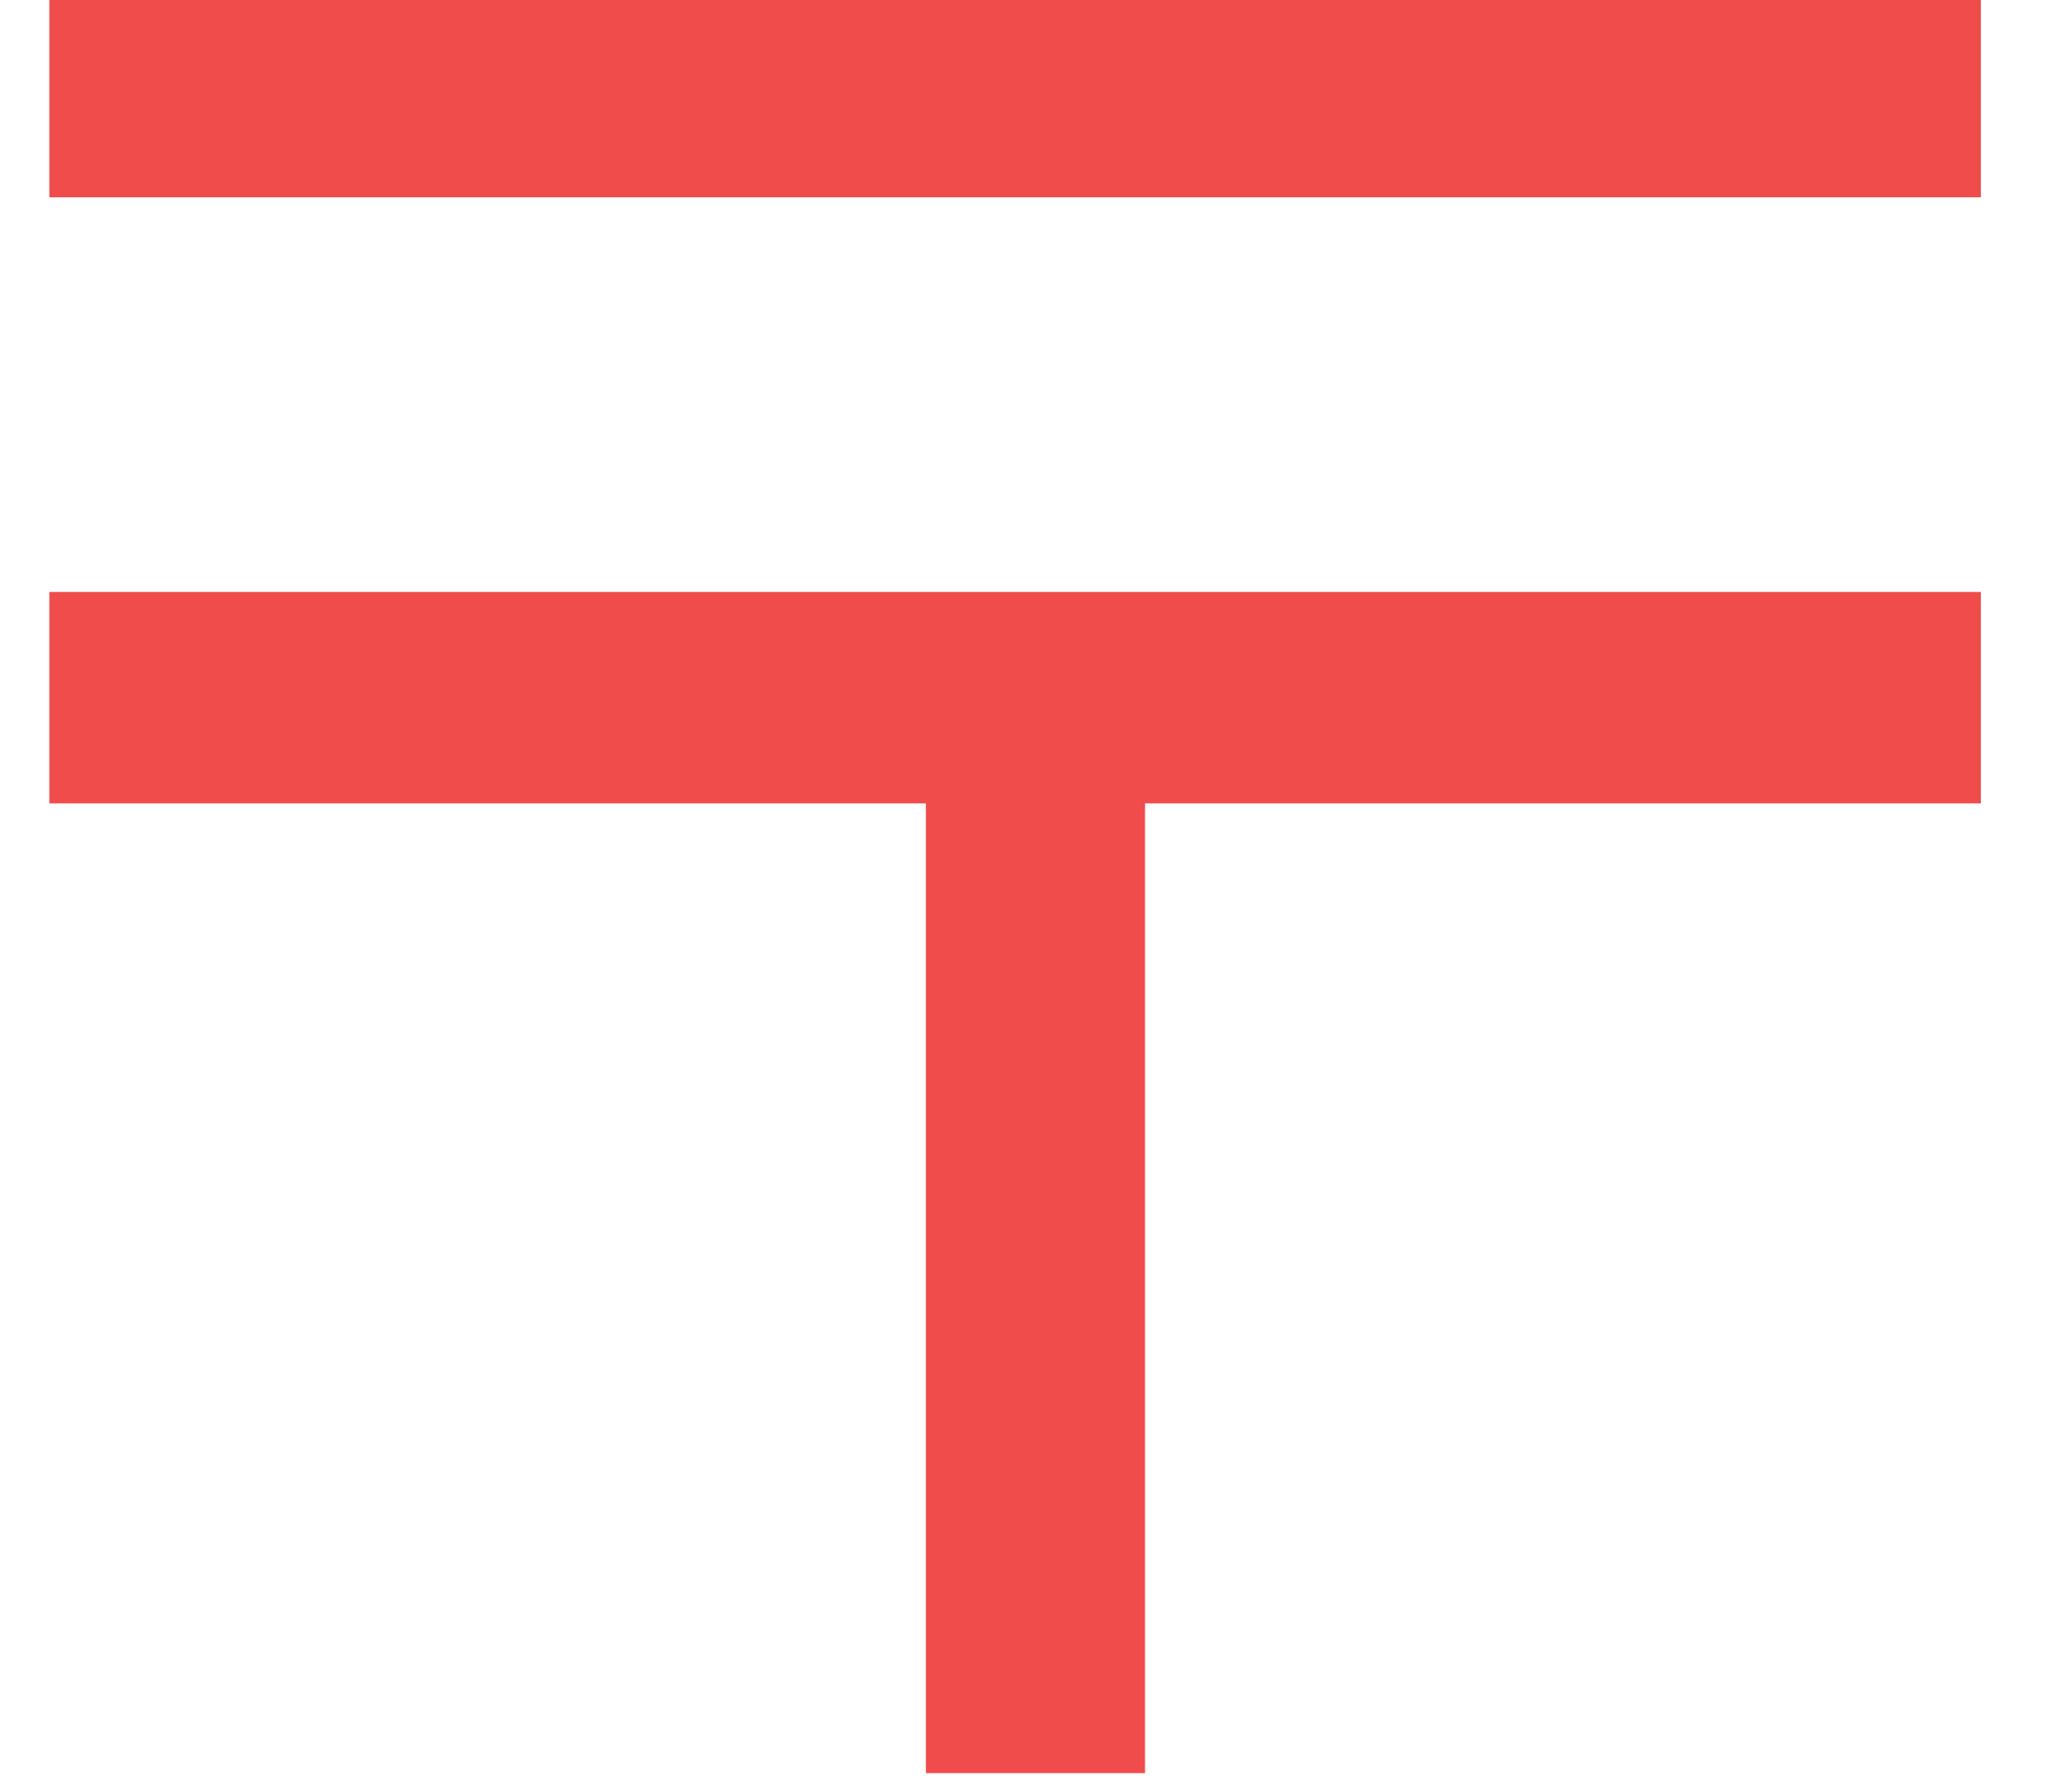 <svg width="21" height="18" viewBox="0 0 21 18" fill="none" xmlns="http://www.w3.org/2000/svg">
<g clip-path="url(#clip0_800_4583)">
<path d="M20.5 0H0.5V2H20.5V0Z" fill="#F04C4C"/>
<path d="M11.605 6H9.384H0.5V8.143H9.384V18H11.605V8.143H20.5V6H11.605Z" fill="#F04C4C"/>
</g>
<defs>
<clipPath id="clip0_800_4583">
<rect width="20.18" height="17.982" fill="white" transform="translate(-0.104 -0.01)"/>
</clipPath>
</defs>
</svg>
